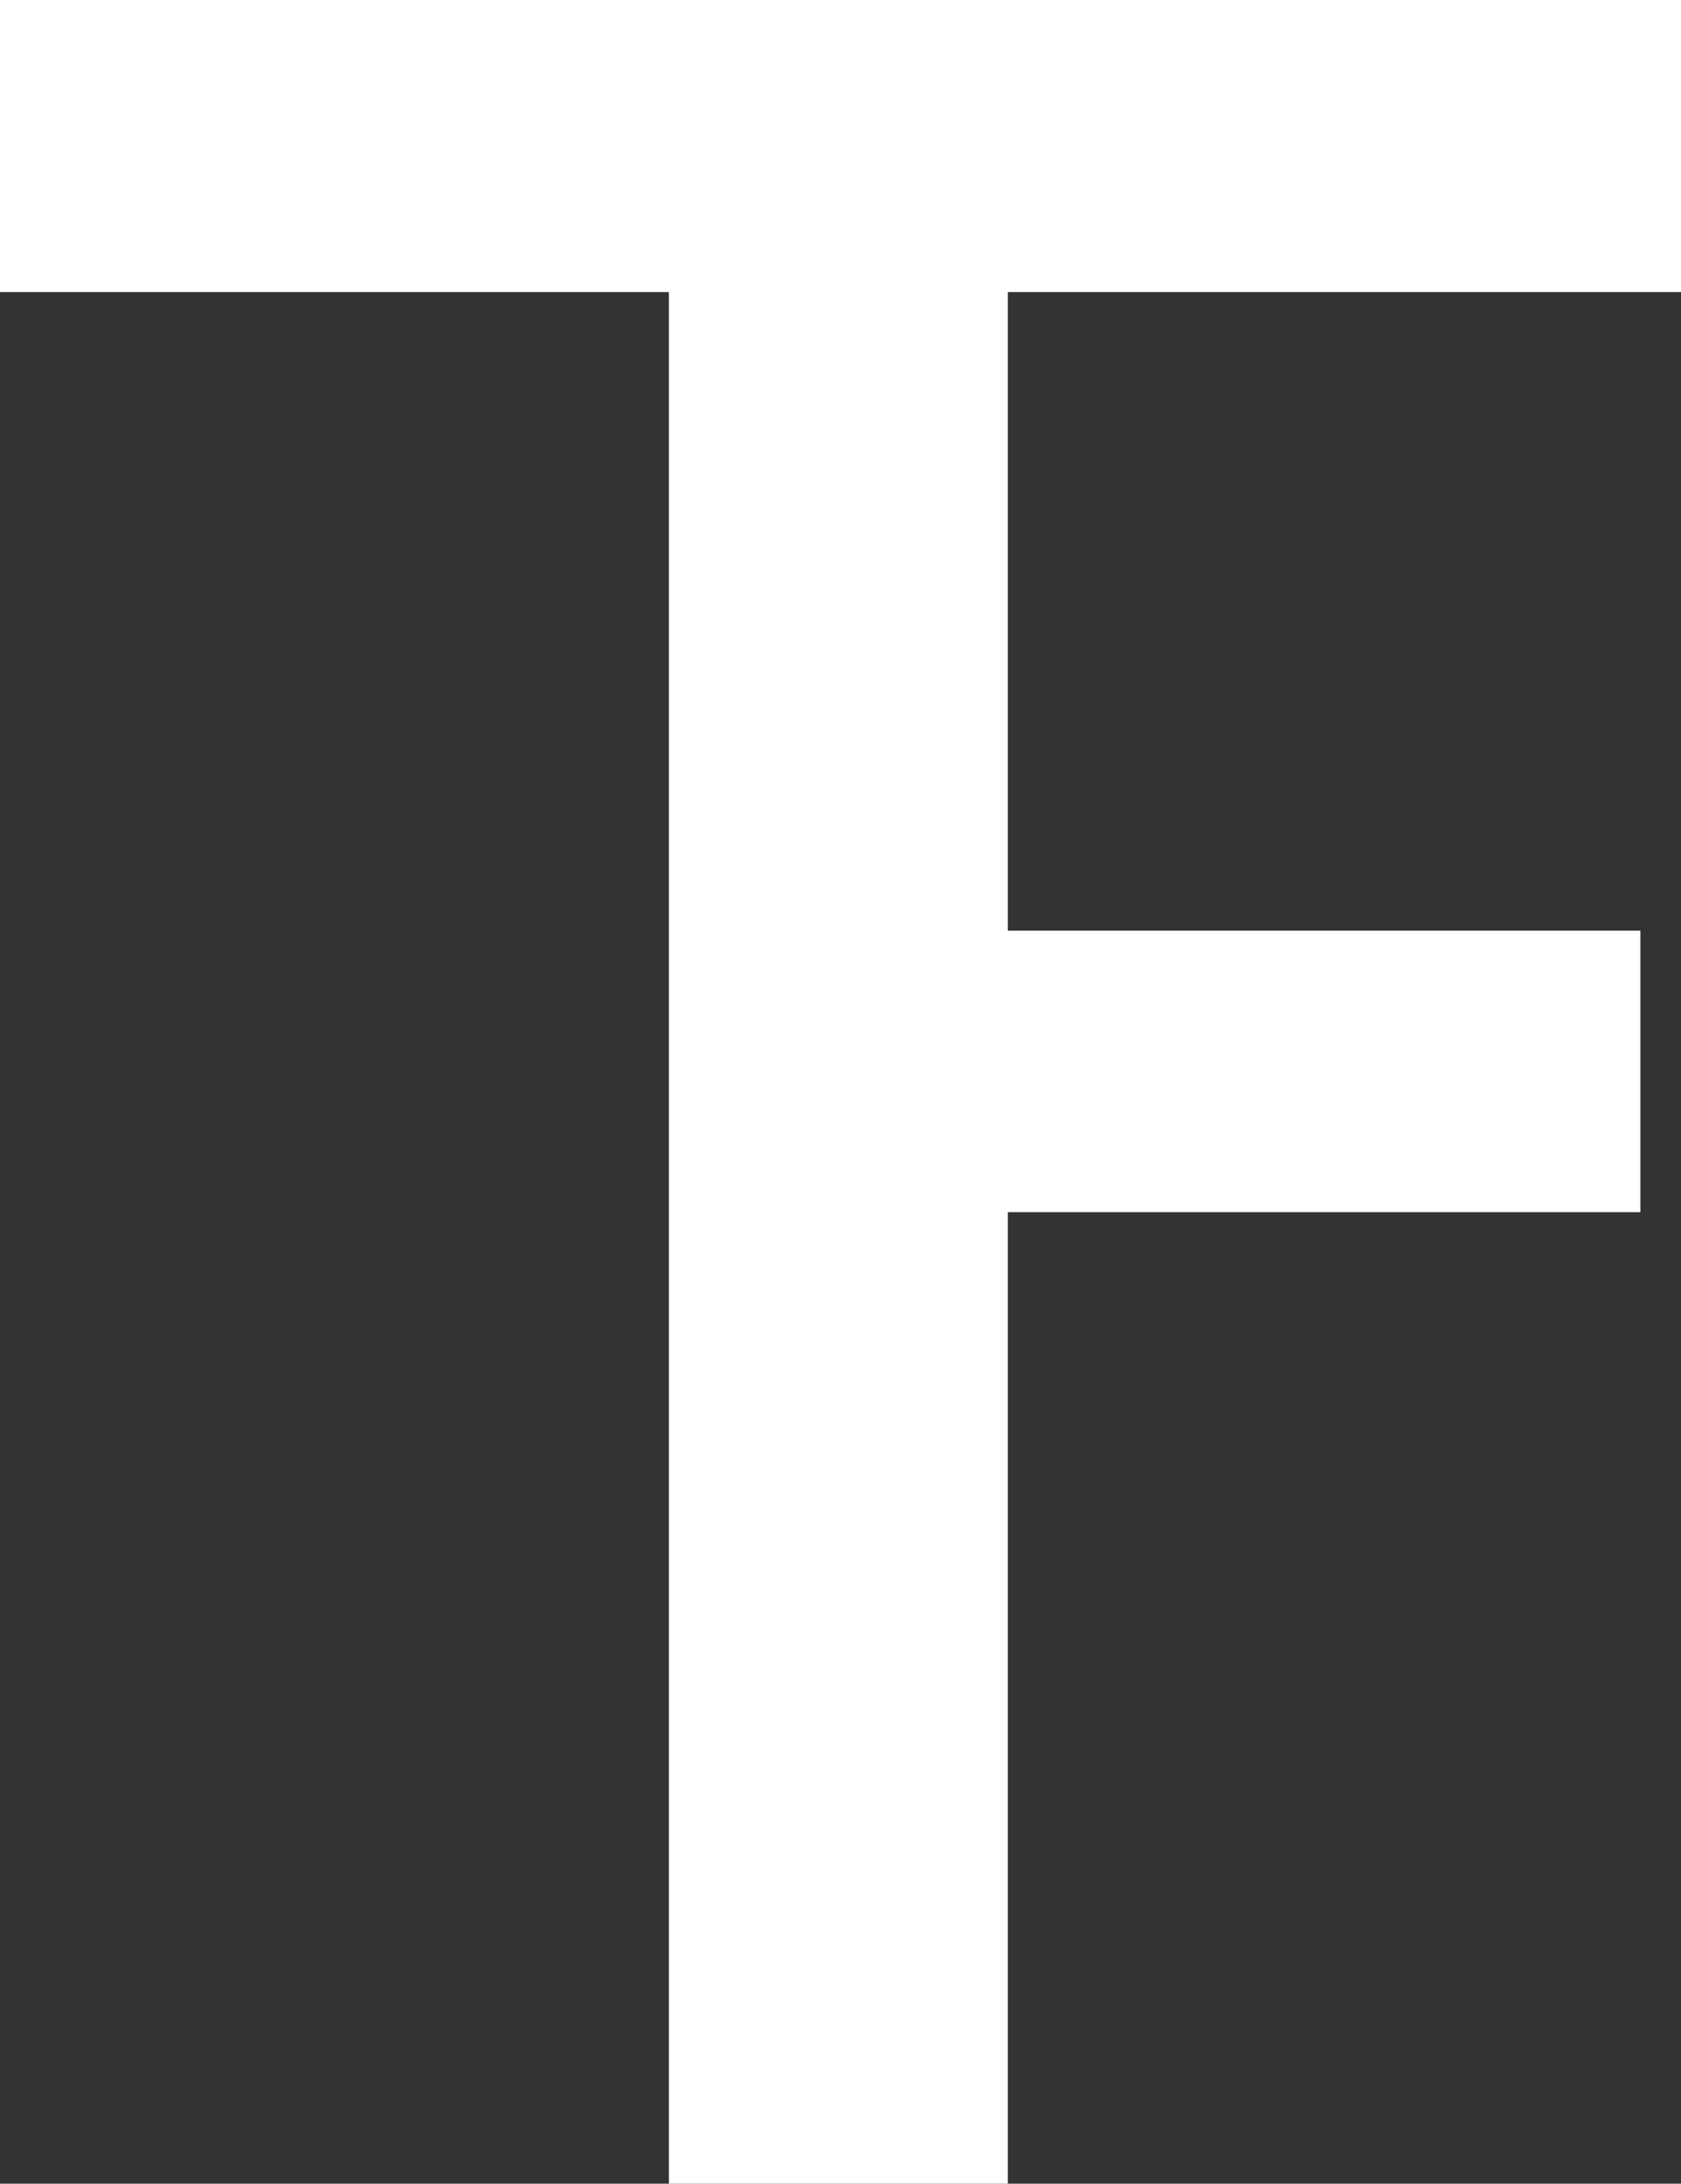 <?xml version="1.0" encoding="UTF-8"?> <svg xmlns="http://www.w3.org/2000/svg" id="_Слой_1" data-name="Слой 1" viewBox="0 0 247.04 320.91"><rect x="0" y="0" width="247.04" height="320.91" fill="#333333" stroke="none"/><defs><style> .cls-1 { fill: #fff; stroke-width: 0px; } </style></defs><polygon class="cls-1" points="246.19 0 99.14 0 0 0 0 42.92 98.3 42.92 98.3 320.91 148.11 320.91 148.11 178.13 241.07 178.13 241.07 136.77 148.11 136.77 148.11 42.92 246.19 42.92 247.04 42.92 247.04 0 246.19 0"></polygon></svg> 